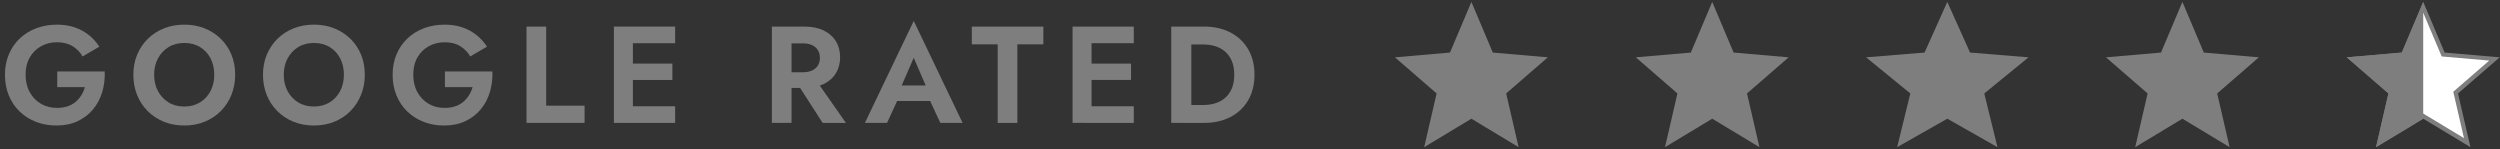 <?xml version="1.0" encoding="utf-8"?>
<!-- Generator: Adobe Illustrator 17.0.0, SVG Export Plug-In . SVG Version: 6.00 Build 0)  -->
<!DOCTYPE svg PUBLIC "-//W3C//DTD SVG 1.1//EN" "http://www.w3.org/Graphics/SVG/1.1/DTD/svg11.dtd">
<svg version="1.1" id="Layer_1" xmlns="http://www.w3.org/2000/svg" xmlns:xlink="http://www.w3.org/1999/xlink" x="0px" y="0px"
	 width="218px" height="13px" viewBox="0 0 218 13" enable-background="new 0 0 218 13" xml:space="preserve">
<rect x="0" y="0" width="218" height="13" fill="#333333" stroke="none"/>
<polygon fill="#7E7E7E" points="207.189,12.833 208.272,8.148 204.639,4.999 209.439,4.583 211.306,0.166 213.172,4.583 
	217.972,4.999 214.339,8.148 215.422,12.833 211.306,10.35 "/>
<polygon fill="#FFFFFF" points="207.752,12.045 208.687,8.001 205.551,5.282 209.694,4.923 211.306,1.111 212.917,4.923 
	217.06,5.282 213.924,8.001 214.859,12.045 211.306,9.901 "/>
<polygon fill="#7E7E7E" points="124.189,12.833 125.272,8.148 121.639,4.999 126.439,4.583 128.306,0.166 130.172,4.583 
	134.972,4.999 131.339,8.148 132.422,12.833 128.306,10.35 "/>
<polygon fill="#7E7E7E" points="145.189,12.833 146.272,8.148 142.639,4.999 147.439,4.583 149.306,0.166 151.172,4.583 
	155.972,4.999 152.339,8.148 153.422,12.833 149.306,10.35 "/>
<polygon fill="#7E7E7E" points="165.431,12.833 166.581,8.148 162.722,4.999 167.822,4.583 169.805,0.166 171.788,4.583 
	176.889,4.999 173.029,8.148 174.179,12.833 169.805,10.35 "/>
<polygon fill="#7E7E7E" points="186.189,12.833 187.272,8.148 183.639,4.999 188.439,4.583 190.306,0.166 192.172,4.583 
	196.972,4.999 193.339,8.148 194.422,12.833 190.306,10.35 "/>
<g>
	<path fill="#7E7E7E" d="M4.992,6.229h4.14c0.024,0.64-0.05,1.243-0.222,1.812c-0.172,0.568-0.44,1.07-0.804,1.506
		c-0.364,0.437-0.814,0.778-1.35,1.026s-1.148,0.372-1.836,0.372c-0.648,0-1.246-0.107-1.794-0.324
		c-0.548-0.216-1.024-0.52-1.428-0.912C1.294,9.317,0.982,8.85,0.762,8.305c-0.22-0.543-0.33-1.139-0.33-1.788
		c0-0.648,0.114-1.242,0.342-1.782S1.32,3.733,1.728,3.349s0.888-0.68,1.44-0.888s1.152-0.312,1.8-0.312
		c0.576,0,1.094,0.08,1.554,0.24S7.39,2.771,7.746,3.055s0.662,0.622,0.918,1.014L7.2,4.921C6.992,4.553,6.702,4.255,6.33,4.027
		S5.504,3.685,4.968,3.685c-0.504,0-0.964,0.114-1.38,0.342c-0.416,0.228-0.746,0.554-0.99,0.978
		C2.354,5.429,2.232,5.934,2.232,6.517c0,0.577,0.12,1.083,0.36,1.518c0.24,0.436,0.566,0.773,0.978,1.014s0.878,0.36,1.398,0.36
		c0.344,0,0.652-0.046,0.924-0.138S6.398,9.048,6.594,8.88C6.79,8.713,6.956,8.521,7.092,8.305c0.136-0.215,0.24-0.451,0.312-0.707
		H4.992V6.229z"/>
	<path fill="#7E7E7E" d="M11.964,4.759C12.188,4.228,12.5,3.765,12.9,3.373s0.87-0.694,1.41-0.906s1.126-0.318,1.758-0.318
		c0.64,0,1.228,0.106,1.764,0.318c0.536,0.212,1.006,0.514,1.41,0.906s0.716,0.854,0.936,1.386c0.22,0.532,0.33,1.118,0.33,1.758
		c0,0.632-0.11,1.218-0.33,1.758s-0.528,1.01-0.924,1.41s-0.864,0.71-1.404,0.93c-0.54,0.221-1.134,0.33-1.782,0.33
		s-1.242-0.109-1.782-0.33c-0.54-0.22-1.01-0.529-1.41-0.93c-0.4-0.4-0.708-0.87-0.924-1.41s-0.324-1.126-0.324-1.758
		C11.628,5.877,11.74,5.292,11.964,4.759z M13.776,7.945C14,8.361,14.308,8.689,14.7,8.93s0.848,0.359,1.368,0.359
		c0.52,0,0.976-0.119,1.368-0.359s0.698-0.568,0.918-0.984c0.22-0.416,0.33-0.893,0.33-1.428S18.576,5.506,18.36,5.09
		s-0.52-0.744-0.912-0.984s-0.852-0.36-1.38-0.36c-0.52,0-0.976,0.12-1.368,0.36c-0.392,0.24-0.7,0.568-0.924,0.984
		c-0.224,0.416-0.336,0.892-0.336,1.428S13.552,7.529,13.776,7.945z"/>
	<path fill="#7E7E7E" d="M23.268,4.759c0.224-0.532,0.536-0.994,0.936-1.386c0.4-0.392,0.87-0.694,1.41-0.906
		c0.54-0.212,1.126-0.318,1.758-0.318c0.64,0,1.228,0.106,1.764,0.318c0.536,0.212,1.006,0.514,1.41,0.906s0.716,0.854,0.936,1.386
		c0.22,0.532,0.33,1.118,0.33,1.758c0,0.632-0.11,1.218-0.33,1.758s-0.528,1.01-0.924,1.41s-0.864,0.71-1.404,0.93
		c-0.54,0.221-1.134,0.33-1.782,0.33s-1.242-0.109-1.782-0.33c-0.54-0.22-1.01-0.529-1.41-0.93c-0.4-0.4-0.708-0.87-0.924-1.41
		s-0.324-1.126-0.324-1.758C22.932,5.877,23.043,5.292,23.268,4.759z M25.08,7.945c0.224,0.416,0.532,0.744,0.924,0.984
		s0.848,0.359,1.368,0.359S28.348,9.17,28.74,8.93s0.698-0.568,0.918-0.984c0.22-0.416,0.33-0.893,0.33-1.428
		S29.88,5.506,29.664,5.09s-0.52-0.744-0.912-0.984s-0.852-0.36-1.38-0.36c-0.52,0-0.976,0.12-1.368,0.36
		c-0.392,0.24-0.7,0.568-0.924,0.984c-0.224,0.416-0.336,0.892-0.336,1.428S24.855,7.529,25.08,7.945z"/>
	<path fill="#7E7E7E" d="M38.796,6.229h4.14c0.024,0.64-0.05,1.243-0.222,1.812c-0.172,0.568-0.44,1.07-0.804,1.506
		c-0.364,0.437-0.814,0.778-1.35,1.026s-1.148,0.372-1.836,0.372c-0.648,0-1.246-0.107-1.794-0.324
		c-0.548-0.216-1.024-0.52-1.428-0.912c-0.404-0.392-0.716-0.859-0.936-1.404c-0.22-0.543-0.33-1.139-0.33-1.788
		c0-0.648,0.114-1.242,0.342-1.782s0.546-1.002,0.954-1.386c0.408-0.384,0.888-0.68,1.44-0.888s1.152-0.312,1.8-0.312
		c0.576,0,1.094,0.08,1.554,0.24s0.868,0.382,1.224,0.666s0.662,0.622,0.918,1.014l-1.464,0.852
		c-0.208-0.368-0.498-0.666-0.87-0.894s-0.826-0.342-1.362-0.342c-0.504,0-0.964,0.114-1.38,0.342
		c-0.416,0.228-0.746,0.554-0.99,0.978c-0.244,0.424-0.366,0.928-0.366,1.512c0,0.577,0.12,1.083,0.36,1.518
		c0.24,0.436,0.566,0.773,0.978,1.014s0.878,0.36,1.398,0.36c0.344,0,0.652-0.046,0.924-0.138s0.506-0.223,0.702-0.391
		s0.362-0.359,0.498-0.576c0.136-0.215,0.24-0.451,0.312-0.707h-2.412C38.796,7.597,38.796,6.229,38.796,6.229z"/>
	<path fill="#7E7E7E" d="M47.627,2.317v6.899h3.348v1.5h-5.064V2.317H47.627z"/>
	<path fill="#7E7E7E" d="M55.188,2.317v8.399h-1.656V2.317H55.188z M54.636,2.317h4.236v1.452h-4.236V2.317z M54.636,5.545h3.996
		v1.428h-3.996V5.545z M54.636,9.266h4.236v1.451h-4.236V9.266z"/>
	<path fill="#7E7E7E" d="M69.023,2.317v8.399h-1.716V2.317H69.023z M68.351,2.317h1.776c0.664,0,1.229,0.112,1.691,0.336
		c0.465,0.224,0.82,0.536,1.068,0.936s0.373,0.868,0.373,1.404c0,0.528-0.125,0.994-0.373,1.398s-0.604,0.718-1.068,0.943
		c-0.463,0.223-1.027,0.336-1.691,0.336h-1.776V6.301h1.668c0.303,0,0.564-0.05,0.785-0.15s0.391-0.244,0.51-0.432
		c0.121-0.188,0.18-0.414,0.18-0.678s-0.059-0.49-0.18-0.678c-0.119-0.188-0.289-0.332-0.51-0.432c-0.221-0.1-0.482-0.15-0.785-0.15
		h-1.668V2.317z M71.027,6.805l2.736,3.912h-2.029l-2.52-3.912C69.214,6.805,71.027,6.805,71.027,6.805z"/>
	<path fill="#7E7E7E" d="M78.419,7.934l0.036,0.384l-1.104,2.399h-1.933l4.261-8.892l4.26,8.892h-1.944l-1.08-2.328l0.024-0.432
		l-1.26-2.916L78.419,7.934z M77.688,7.453h4.031l0.204,1.355h-4.439L77.688,7.453z"/>
	<path fill="#7E7E7E" d="M84.743,2.317h6.239v1.548h-2.268v6.852h-1.716V3.865h-2.256L84.743,2.317L84.743,2.317z"/>
	<path fill="#7E7E7E" d="M95.184,2.317v8.399h-1.656V2.317H95.184z M94.631,2.317h4.236v1.452h-4.236V2.317z M94.631,5.545h3.996
		v1.428h-3.996V5.545z M94.631,9.266h4.236v1.451h-4.236V9.266z"/>
	<path fill="#7E7E7E" d="M103.883,2.317v8.399h-1.752V2.317H103.883z M103.234,10.717v-1.56h1.692c0.368,0,0.716-0.05,1.044-0.149
		c0.328-0.101,0.616-0.258,0.864-0.475c0.248-0.216,0.441-0.49,0.582-0.822c0.14-0.332,0.21-0.729,0.21-1.194
		c0-0.464-0.07-0.862-0.21-1.194c-0.141-0.332-0.334-0.606-0.582-0.822s-0.536-0.374-0.864-0.474s-0.676-0.15-1.044-0.15h-1.692
		v-1.56h1.752c0.88,0,1.65,0.172,2.311,0.516c0.66,0.344,1.174,0.83,1.542,1.458s0.552,1.37,0.552,2.226s-0.184,1.598-0.552,2.226
		s-0.882,1.114-1.542,1.458s-1.431,0.516-2.311,0.516C104.986,10.717,103.234,10.717,103.234,10.717z"/>
</g>
<polygon fill="#7E7E7E" points="211.305,10.35 211.305,0.167 209.439,4.583 204.639,4.999 208.272,8.148 207.189,12.833 "/>
</svg>

